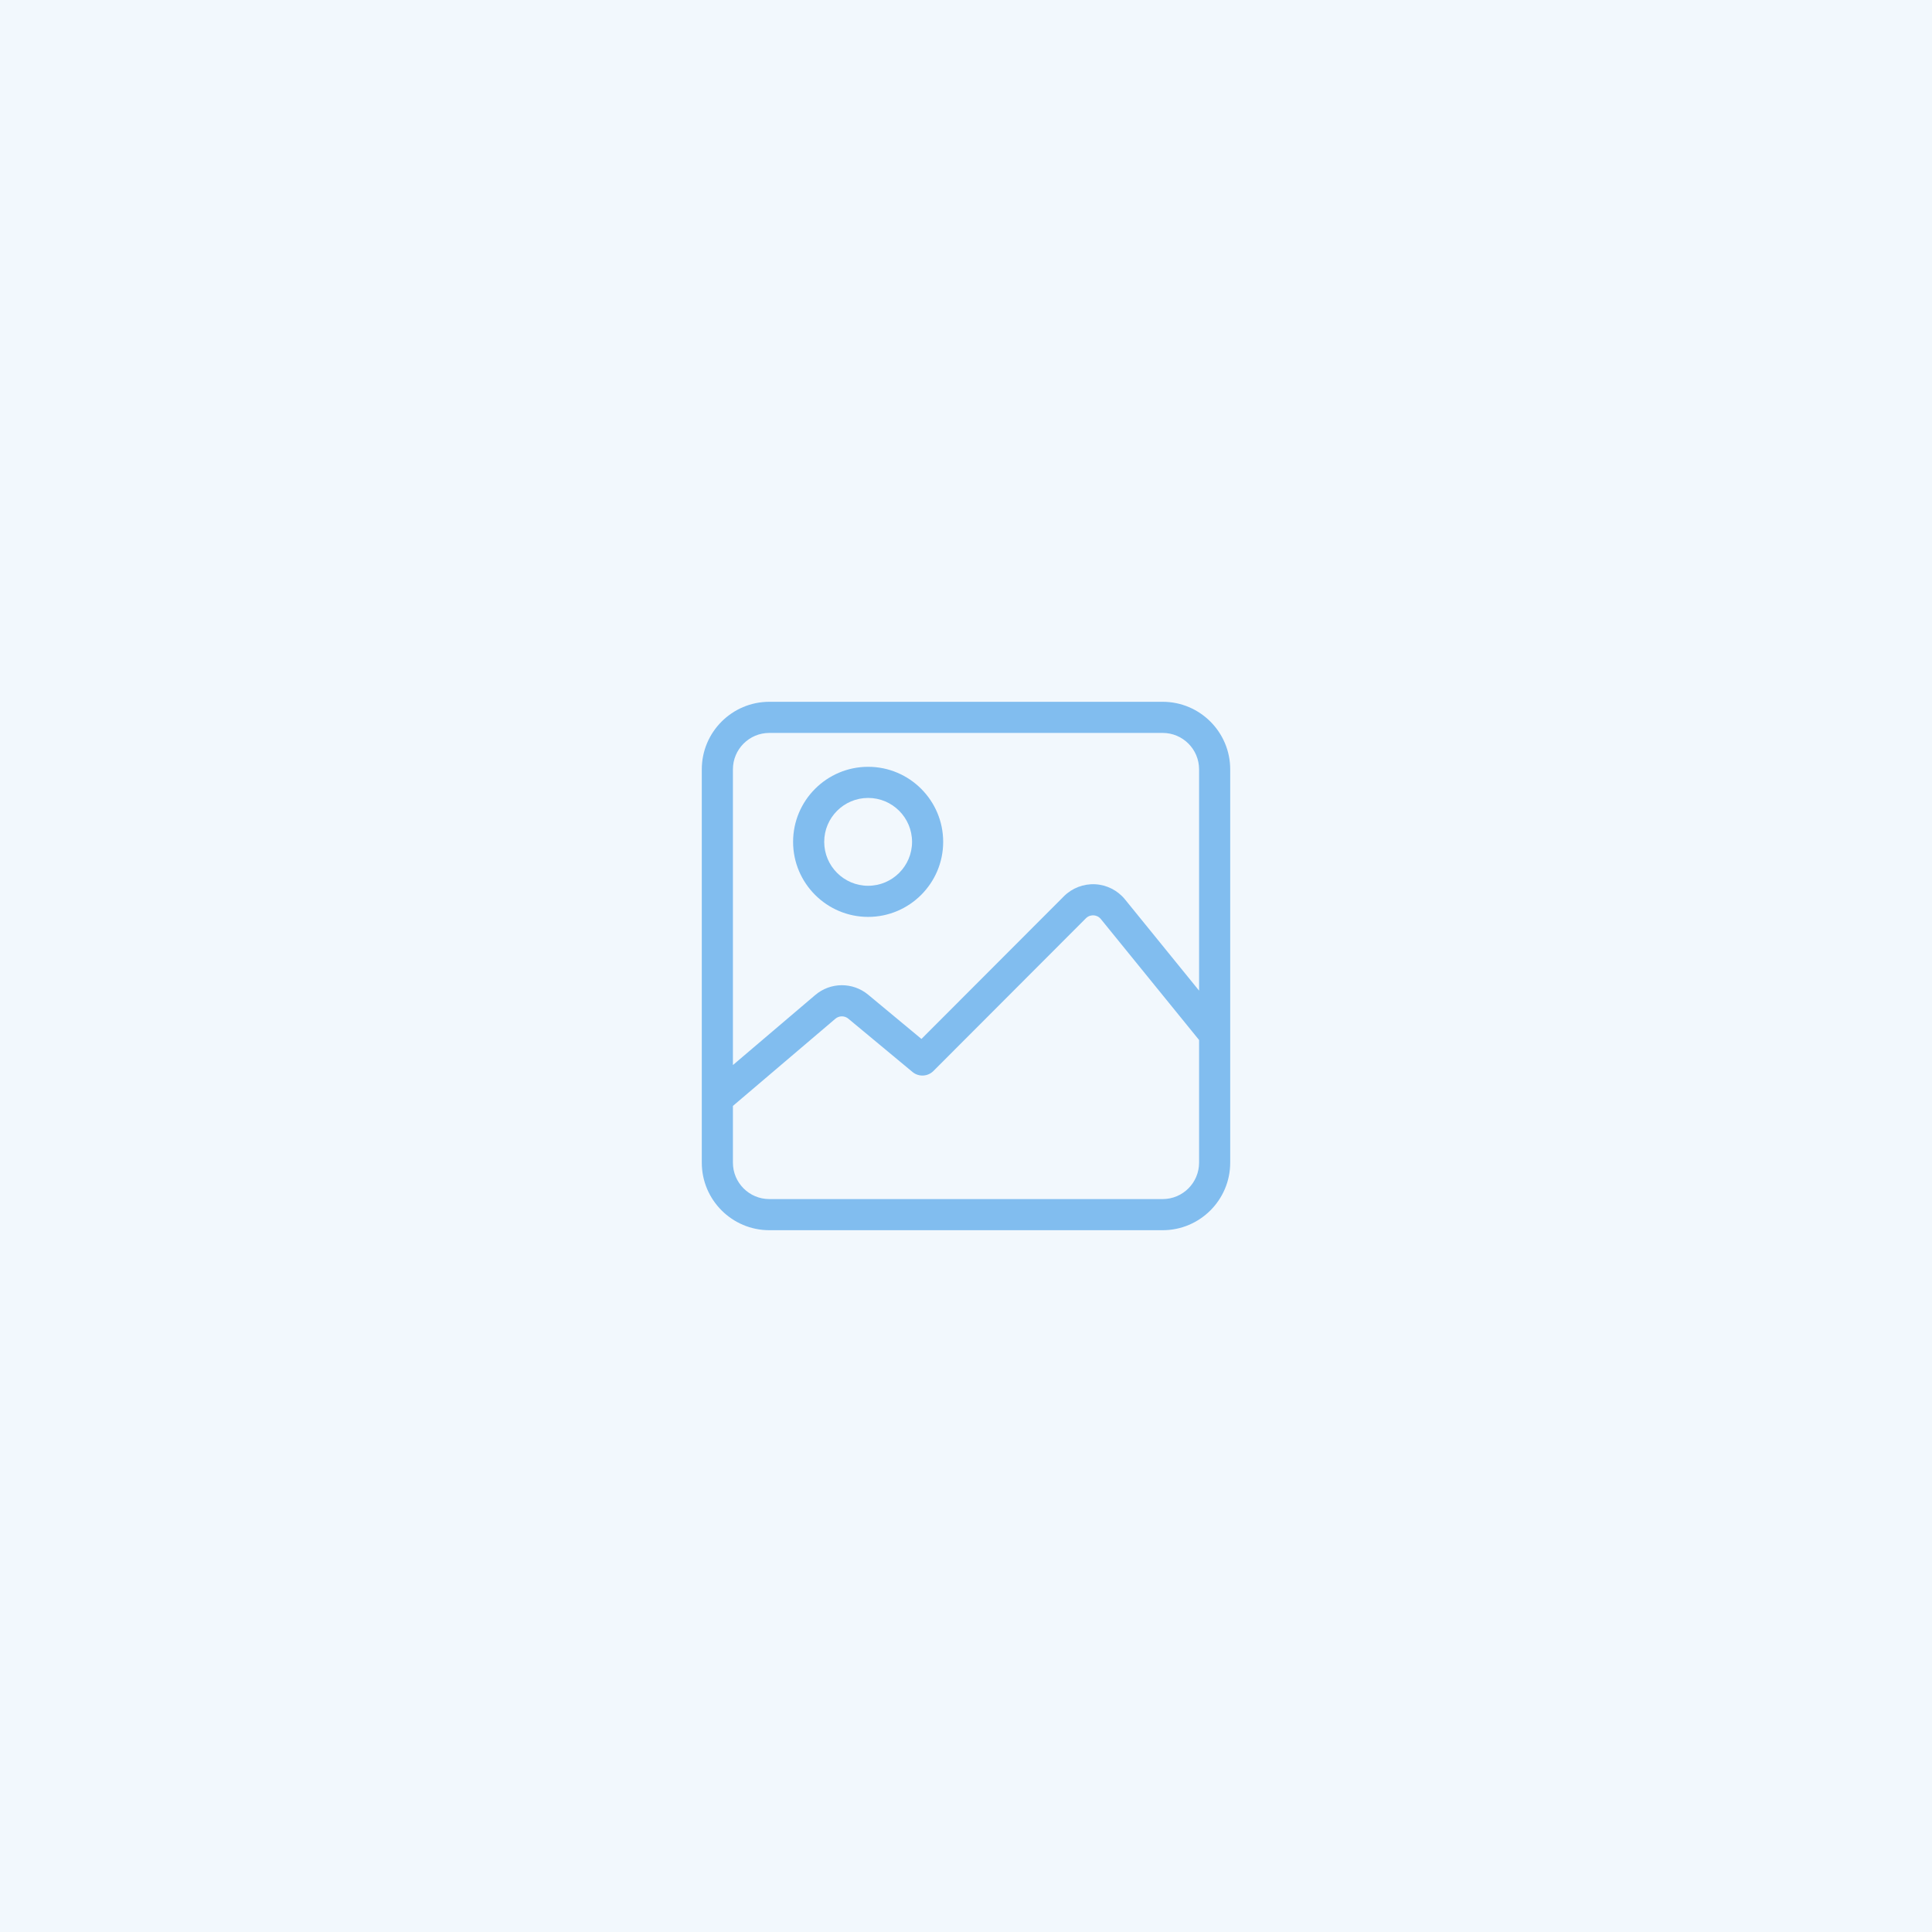 <svg width="234" height="234" viewBox="0 0 234 234" fill="none" xmlns="http://www.w3.org/2000/svg">
<rect width="234" height="234" fill="#F2F8FD"/>
<path d="M140.822 85H93.178C88.669 85 85 88.669 85 93.178V140.822C85 145.331 88.669 149 93.178 149H140.822C145.331 149 149 145.331 149 140.822V93.178C149 88.669 145.331 85 140.822 85ZM145.23 140.822C145.23 143.253 143.253 145.23 140.822 145.23H93.178C90.747 145.23 88.77 143.253 88.77 140.822V133.946L101.177 123.39C101.629 123.004 102.29 123.001 102.747 123.38L110.518 129.834C111.268 130.456 112.368 130.405 113.056 129.715L131.523 111.221C131.856 110.887 132.245 110.854 132.449 110.865C132.651 110.875 133.035 110.947 133.333 111.314L145.23 125.963V140.822H145.23ZM145.23 119.983L136.259 108.937C135.37 107.842 134.051 107.172 132.642 107.1C131.233 107.029 129.852 107.559 128.855 108.558L111.604 125.835L105.155 120.48C103.285 118.928 100.585 118.944 98.734 120.519L88.77 128.996V93.178C88.77 90.747 90.747 88.77 93.178 88.77H140.822C143.253 88.77 145.23 90.747 145.23 93.178V119.983Z" fill="#81BDEF"/>
<path d="M105.147 92.874C100.135 92.874 96.058 96.952 96.058 101.964C96.058 106.975 100.135 111.053 105.147 111.053C110.158 111.053 114.236 106.975 114.236 101.964C114.236 96.952 110.159 92.874 105.147 92.874ZM105.147 107.283C102.213 107.283 99.827 104.897 99.827 101.964C99.827 99.03 102.213 96.644 105.147 96.644C108.08 96.644 110.466 99.03 110.466 101.964C110.466 104.897 108.08 107.283 105.147 107.283Z" fill="#81BDEF"/>
</svg>
